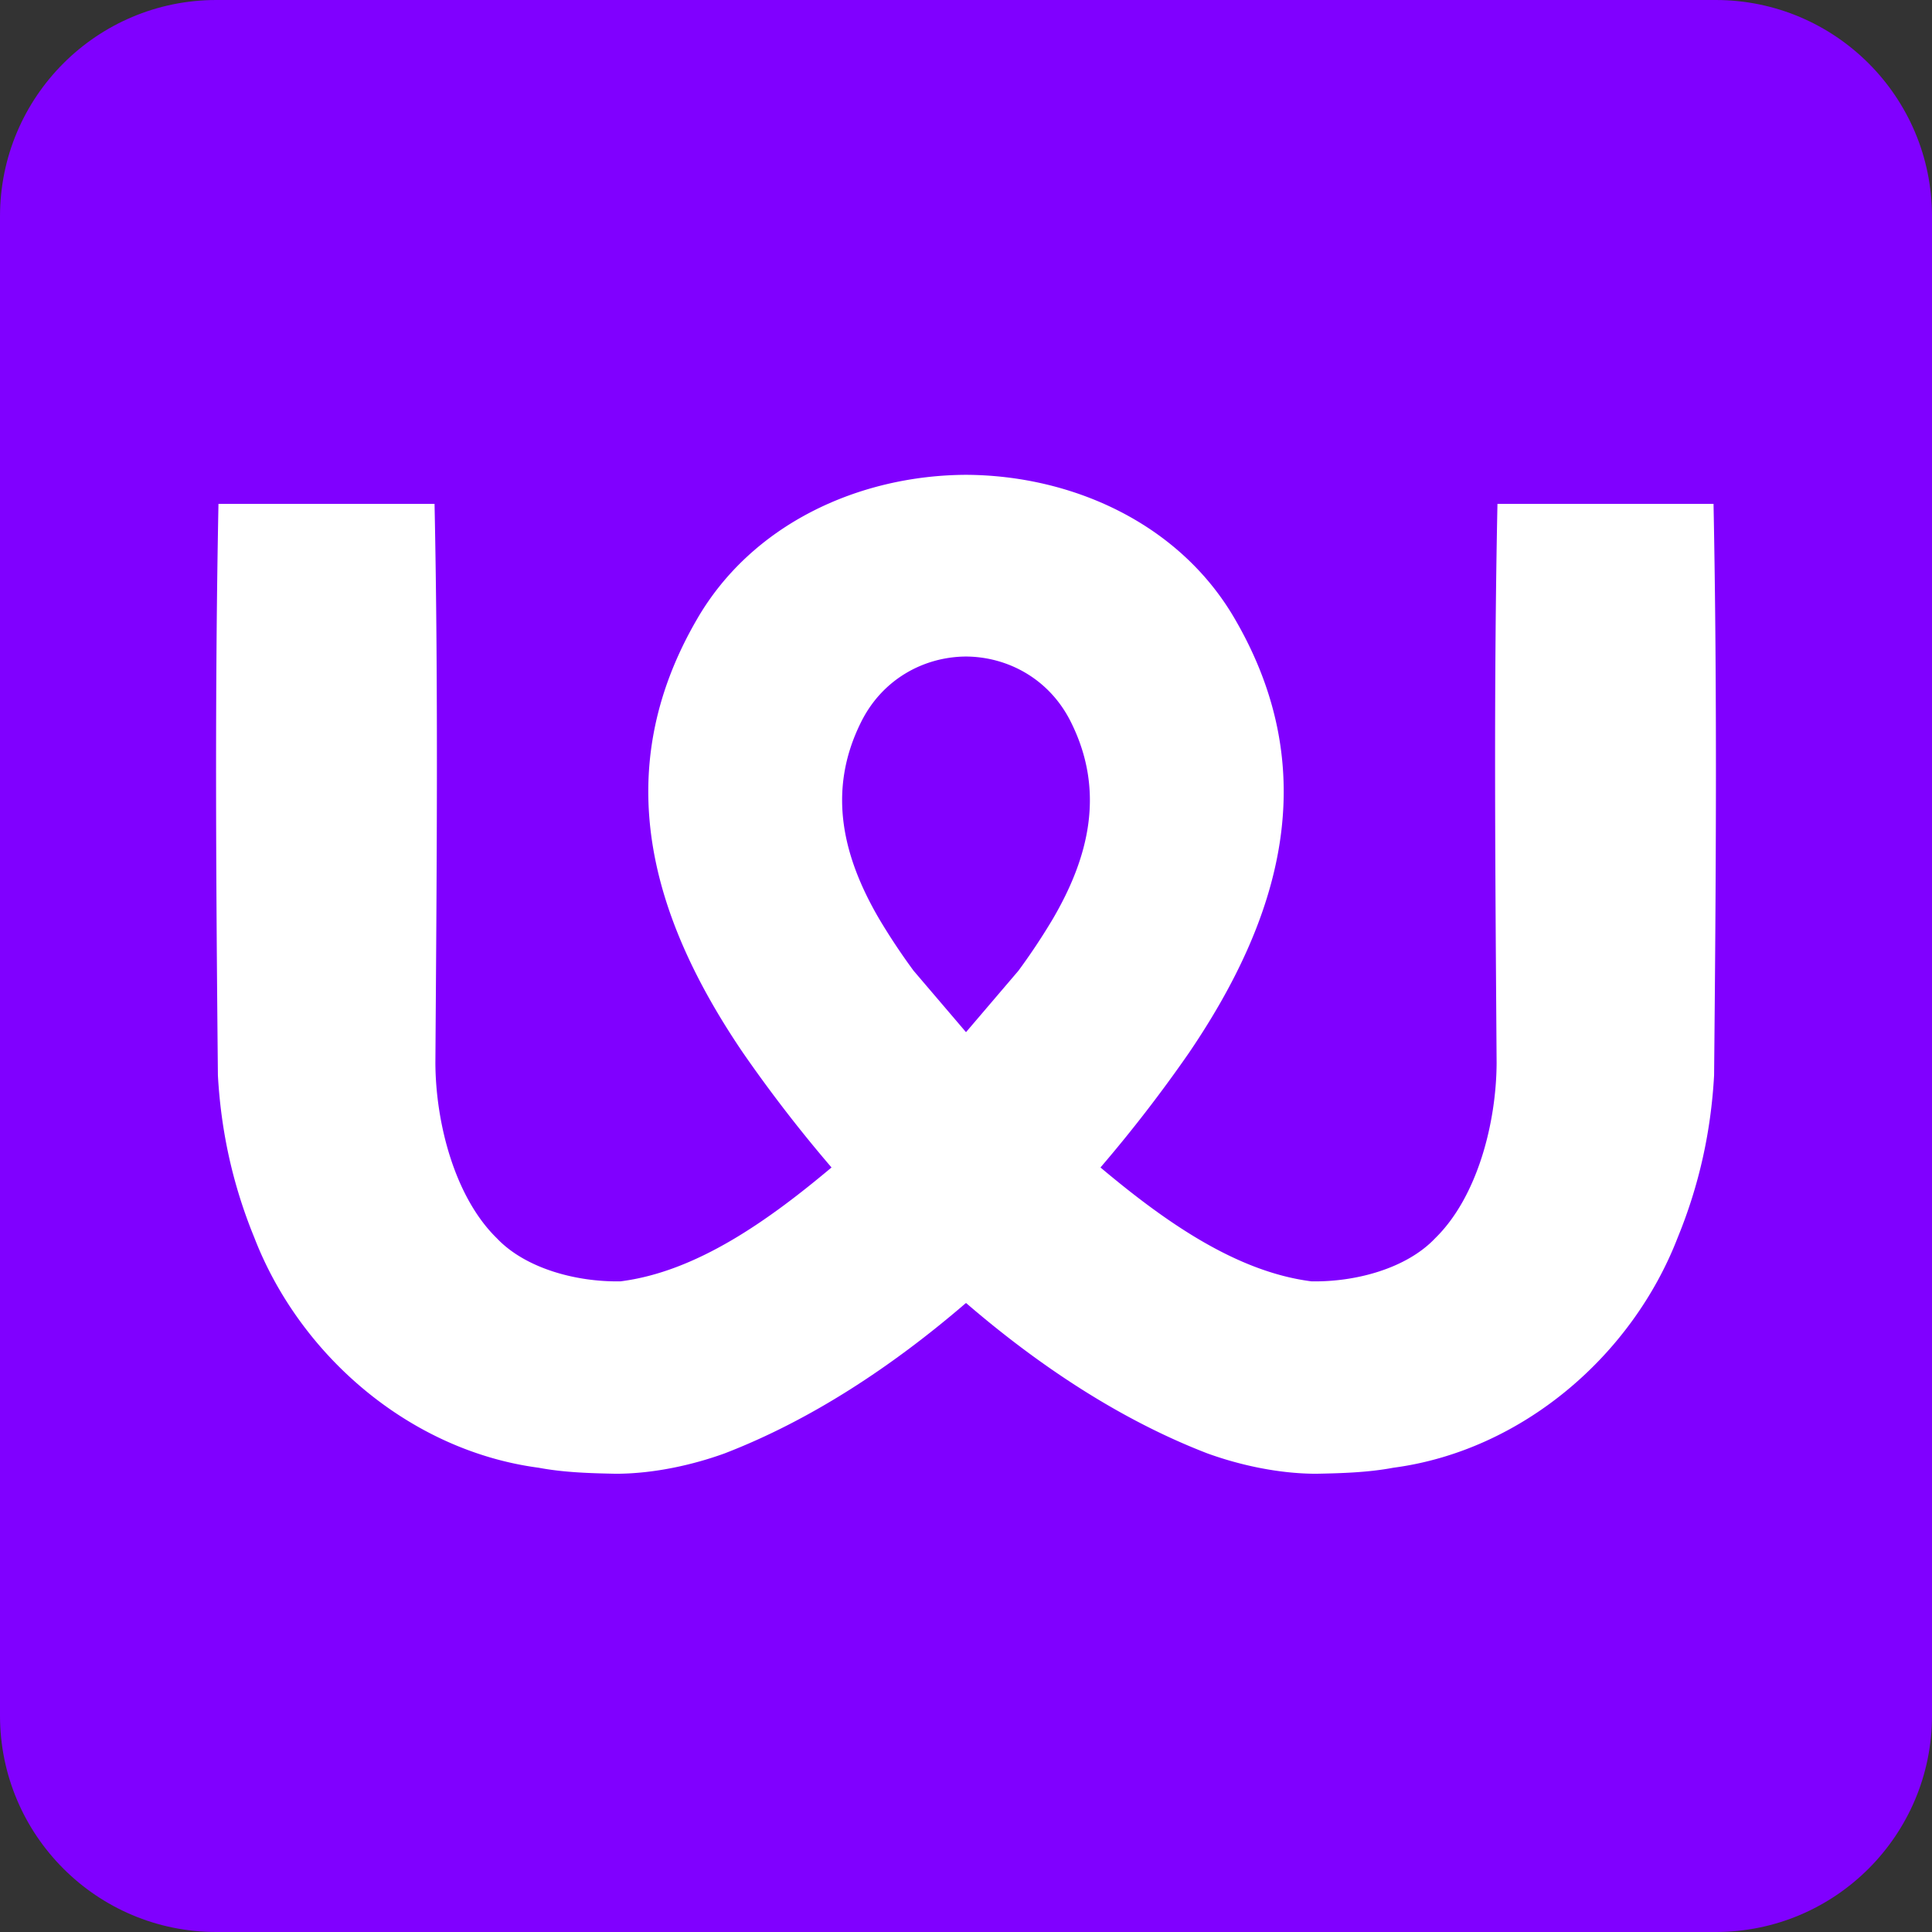 <svg xmlns="http://www.w3.org/2000/svg" viewBox="0 0 256 256"><rect x="0" y="0" width="256" height="256" fill="#333333" stroke="none"/><path fill="#8000FF" d="M227.328 256H28.672C12.837 256 0 243.163 0 227.328V28.672C0 12.837 12.837 0 28.672 0h198.656C243.163 0 256 12.837 256 28.672v198.656C256 243.163 243.163 256 227.328 256Z"/><path fill="#fff" d="M227.052 66.763h-28.63c-.514 24.695-.281 49.391-.113 74.086-.038 7.984-2.565 17.77-8.13 23.213-3.797 4.024-10.571 5.832-16.408 5.722-10.128-1.284-19.68-8.145-27.953-15.088a186.936 186.936 0 0 0 11.719-15.178c12.075-17.772 17.917-37.071 6.15-57.396-7.281-12.667-21.474-19.135-35.687-19.206-14.212.071-28.406 6.539-35.687 19.206-11.767 20.325-5.925 39.624 6.15 57.396a186.84 186.84 0 0 0 11.719 15.178c-8.272 6.943-17.825 13.804-27.953 15.088-5.837.11-12.61-1.698-16.408-5.722-5.565-5.443-8.092-15.229-8.13-23.213.168-24.695.402-49.39-.112-74.086h-28.63c-.501 25.238-.32 50.478-.076 75.715.413 7.431 1.969 14.543 4.817 21.487 6.077 15.747 20.723 28.273 37.68 30.517 3.352.633 6.903.735 10.277.798 5.109-.013 10.297-1.218 14.383-2.703 11.351-4.378 22.157-11.474 31.97-19.929 9.813 8.455 20.619 15.551 31.97 19.929 4.086 1.485 9.274 2.69 14.383 2.703 3.374-.064 6.925-.165 10.277-.798 16.958-2.244 31.603-14.77 37.681-30.517 2.847-6.944 4.404-14.056 4.816-21.487.244-25.237.425-50.477-.075-75.715Zm-87.534 54.977a84.464 84.464 0 0 1-4.569 6.885l-6.948 8.143-6.948-8.143a84.48 84.48 0 0 1-4.57-6.885c-4.708-8.061-6.986-16.815-2.398-26.035 2.839-5.746 8.373-8.68 13.915-8.711 5.542.032 11.077 2.965 13.916 8.711 4.589 9.22 2.311 17.974-2.398 26.035Z"/></svg>
